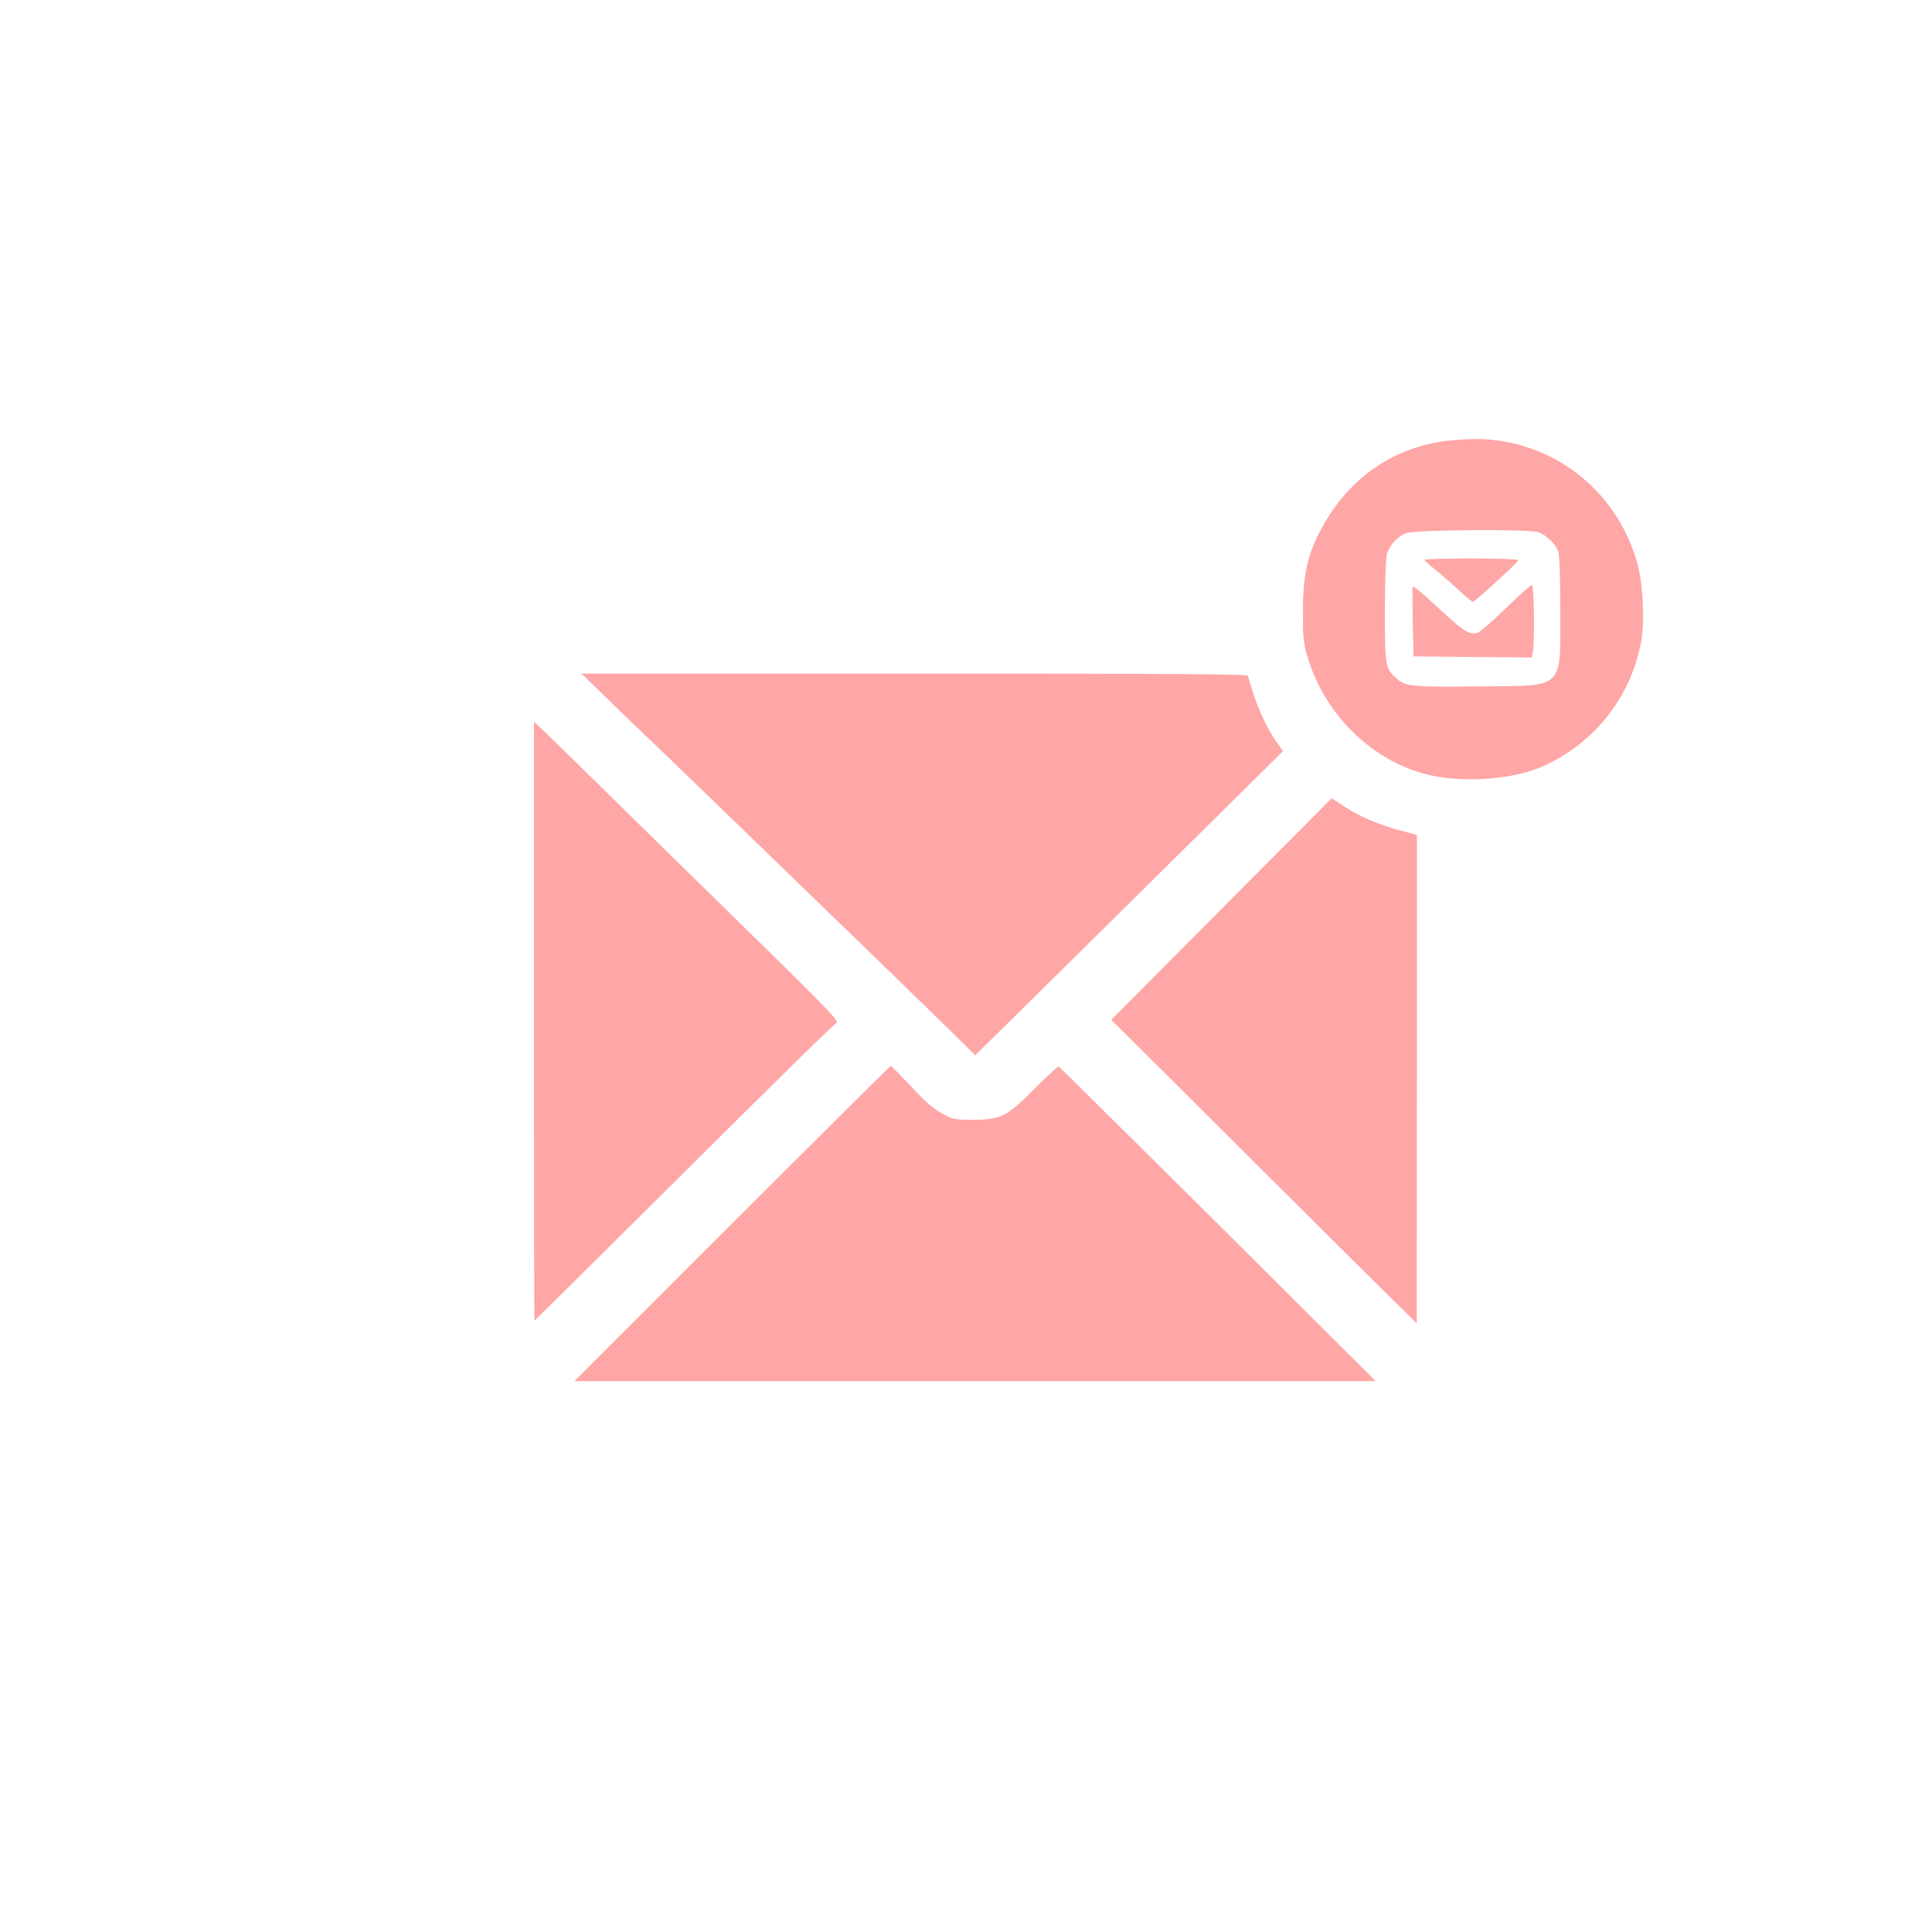 <?xml version="1.0" standalone="no"?>
<!DOCTYPE svg PUBLIC "-//W3C//DTD SVG 20010904//EN"
 "http://www.w3.org/TR/2001/REC-SVG-20010904/DTD/svg10.dtd">
<svg version="1.0" xmlns="http://www.w3.org/2000/svg"
 width="1024pt" height="1024pt" viewBox="0 0 1024 1024"
 preserveAspectRatio="xMidYMid meet">

<g transform="translate(0,1024) scale(0.1,-0.1)"
fill="#ffa6a6" stroke="none">
<path d="M7711 7908 c-297 -24 -541 -180 -692 -443 -86 -149 -113 -259 -113
-465 -1 -132 3 -167 22 -235 91 -315 352 -568 657 -635 182 -40 436 -20 587
46 282 124 480 378 529 679 16 99 6 287 -19 385 -100 382 -423 648 -812 672
-36 2 -107 0 -159 -4z m439 -488 c41 -11 94 -61 109 -103 7 -18 11 -136 11
-309 0 -426 24 -402 -415 -406 -373 -4 -404 -1 -452 41 -61 53 -63 67 -63 359
0 145 5 279 10 298 14 50 58 99 105 115 48 17 637 21 695 5z"/>
<path d="M7550 7273 c1 -5 26 -28 58 -53 31 -25 86 -73 123 -107 36 -35 71
-63 76 -63 10 0 236 207 241 221 2 5 -109 9 -247 9 -138 0 -251 -3 -251 -7z"/>
<path d="M7981 7016 c-70 -69 -139 -128 -152 -131 -41 -10 -73 10 -194 122
-109 101 -144 130 -148 121 -1 -1 -1 -85 1 -185 l4 -182 313 -3 314 -3 5 29
c11 53 7 356 -5 356 -5 0 -68 -56 -138 -124z"/>
<path d="M3224 6532 c77 -76 188 -182 246 -237 57 -55 179 -172 270 -260 91
-88 237 -230 325 -315 88 -85 230 -222 315 -305 240 -231 501 -486 652 -633
l137 -135 253 249 c139 137 446 441 683 675 236 234 490 485 563 557 l132 131
-35 50 c-57 79 -112 206 -151 349 -3 9 -365 12 -1768 12 l-1764 0 142 -138z"/>
<path d="M2830 4827 c0 -873 1 -1587 3 -1587 1 0 234 231 517 512 833 828
1064 1055 1083 1065 19 10 -28 58 -713 728 -140 137 -381 373 -535 525 -154
151 -297 291 -318 310 l-37 34 0 -1587z"/>
<path d="M6473 5421 l-583 -586 658 -655 c361 -360 725 -722 809 -804 l152
-150 1 1295 0 1294 -87 23 c-119 32 -224 77 -300 129 -35 24 -64 42 -66 41 -1
-1 -264 -265 -584 -587z"/>
<path d="M3880 3755 l-835 -835 2123 0 2123 0 -836 833 c-461 457 -840 833
-844 835 -4 1 -59 -50 -122 -113 -150 -152 -184 -170 -329 -170 -101 0 -108 1
-168 34 -46 25 -90 63 -163 143 -56 59 -104 108 -108 108 -3 0 -382 -376 -841
-835z"/>
</g>
</svg>

